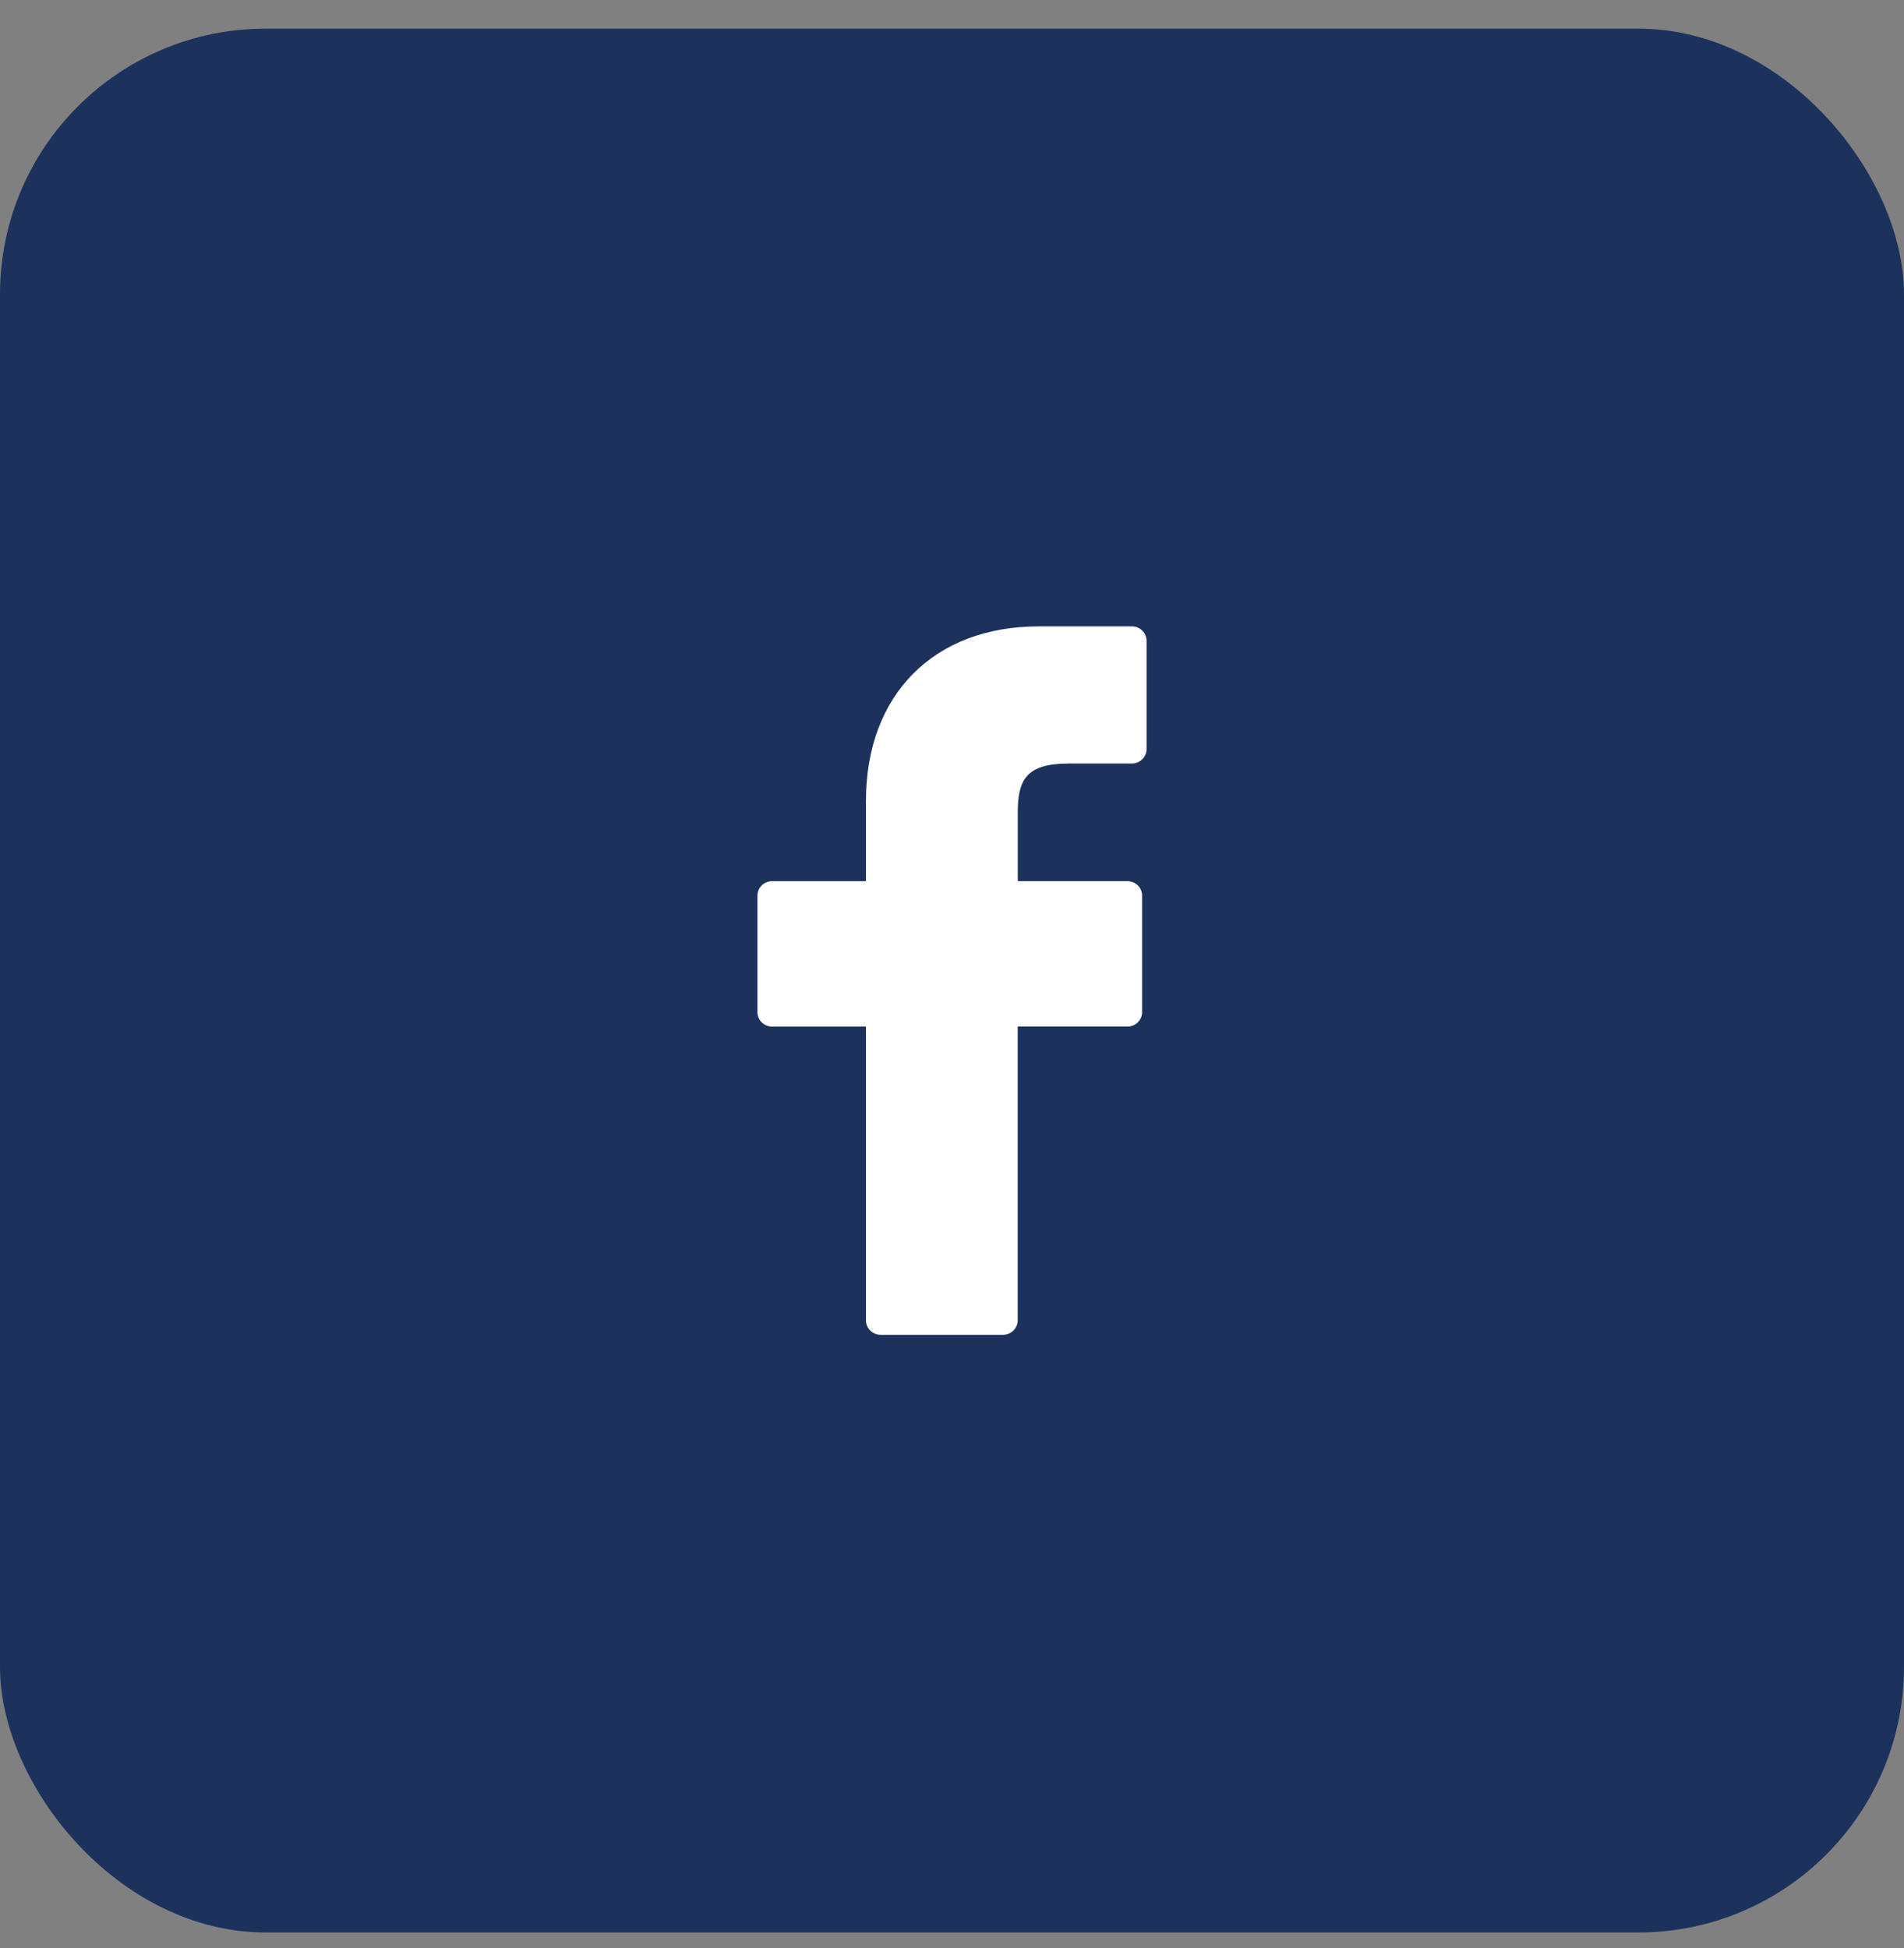 <svg width="43" height="44" viewBox="0 0 43 44" fill="none" xmlns="http://www.w3.org/2000/svg">
<rect x="0" y="0" width="43" height="44" fill="#808080" stroke="none"/>
<rect y="0.647" width="43" height="43" rx="6" fill="#1C325D"/>
<path d="M25.564 14.148H23.456C21.09 14.148 19.557 15.693 19.557 18.087V19.903H17.437C17.349 19.903 17.265 19.937 17.203 19.998C17.141 20.059 17.106 20.142 17.106 20.229V22.861C17.106 22.947 17.141 23.03 17.203 23.091C17.265 23.152 17.349 23.187 17.437 23.187H19.557V29.821C19.557 29.864 19.565 29.906 19.582 29.946C19.598 29.985 19.623 30.021 19.654 30.052C19.684 30.082 19.721 30.106 19.761 30.123C19.801 30.139 19.845 30.148 19.888 30.148H22.652C22.74 30.148 22.825 30.113 22.887 30.052C22.949 29.991 22.984 29.907 22.984 29.821V23.186H25.462C25.55 23.186 25.634 23.152 25.696 23.091C25.758 23.029 25.793 22.947 25.793 22.86V20.228C25.793 20.142 25.758 20.058 25.696 19.997C25.634 19.936 25.549 19.902 25.461 19.902H22.985V18.36C22.985 17.62 23.164 17.245 24.143 17.245H25.563C25.651 17.245 25.735 17.21 25.797 17.149C25.86 17.088 25.894 17.005 25.894 16.919V14.474C25.894 14.388 25.86 14.305 25.798 14.244C25.736 14.182 25.652 14.148 25.564 14.148Z" fill="white"/>
</svg>
